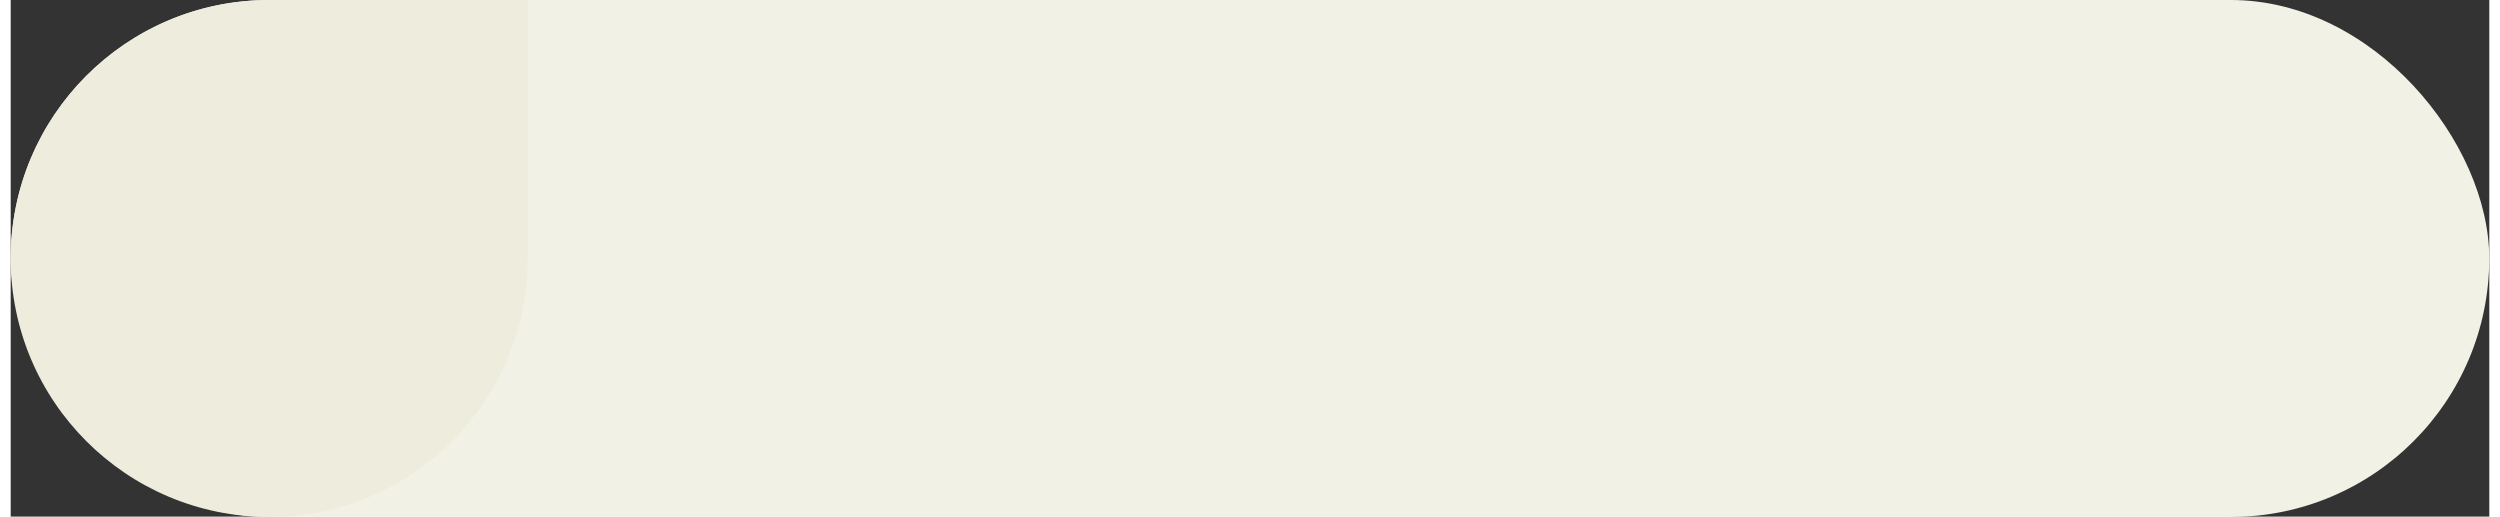 <?xml version="1.0" encoding="UTF-8"?>
<!DOCTYPE svg PUBLIC '-//W3C//DTD SVG 1.0//EN'
          'http://www.w3.org/TR/2001/REC-SVG-20010904/DTD/svg10.dtd'>
<svg data-name="Layer 2" height="56" preserveAspectRatio="xMidYMid meet" version="1.0" viewBox="0.0 0.0 270.6 56.4" width="271" xmlns="http://www.w3.org/2000/svg" xmlns:xlink="http://www.w3.org/1999/xlink" zoomAndPan="magnify"
><rect x="0.0" y="0.0" width="270.6" height="56.4" fill="#333333" stroke="none"/><g data-name="Layer 1"
  ><g
    ><g id="change1_1"
      ><rect fill="#f1f1e5" height="56.44" rx="28.22" ry="28.22" width="270.593"
      /></g
      ><g id="change2_1"
      ><path d="M27.956,0v.007C12.493.149,0,12.723,0,28.22,0,43.805,12.634,56.44,28.22,56.44s28.22-12.635,28.22-28.22V0h-28.483Z" fill="#eeecdd"
      /></g
    ></g
  ></g
></svg
>
